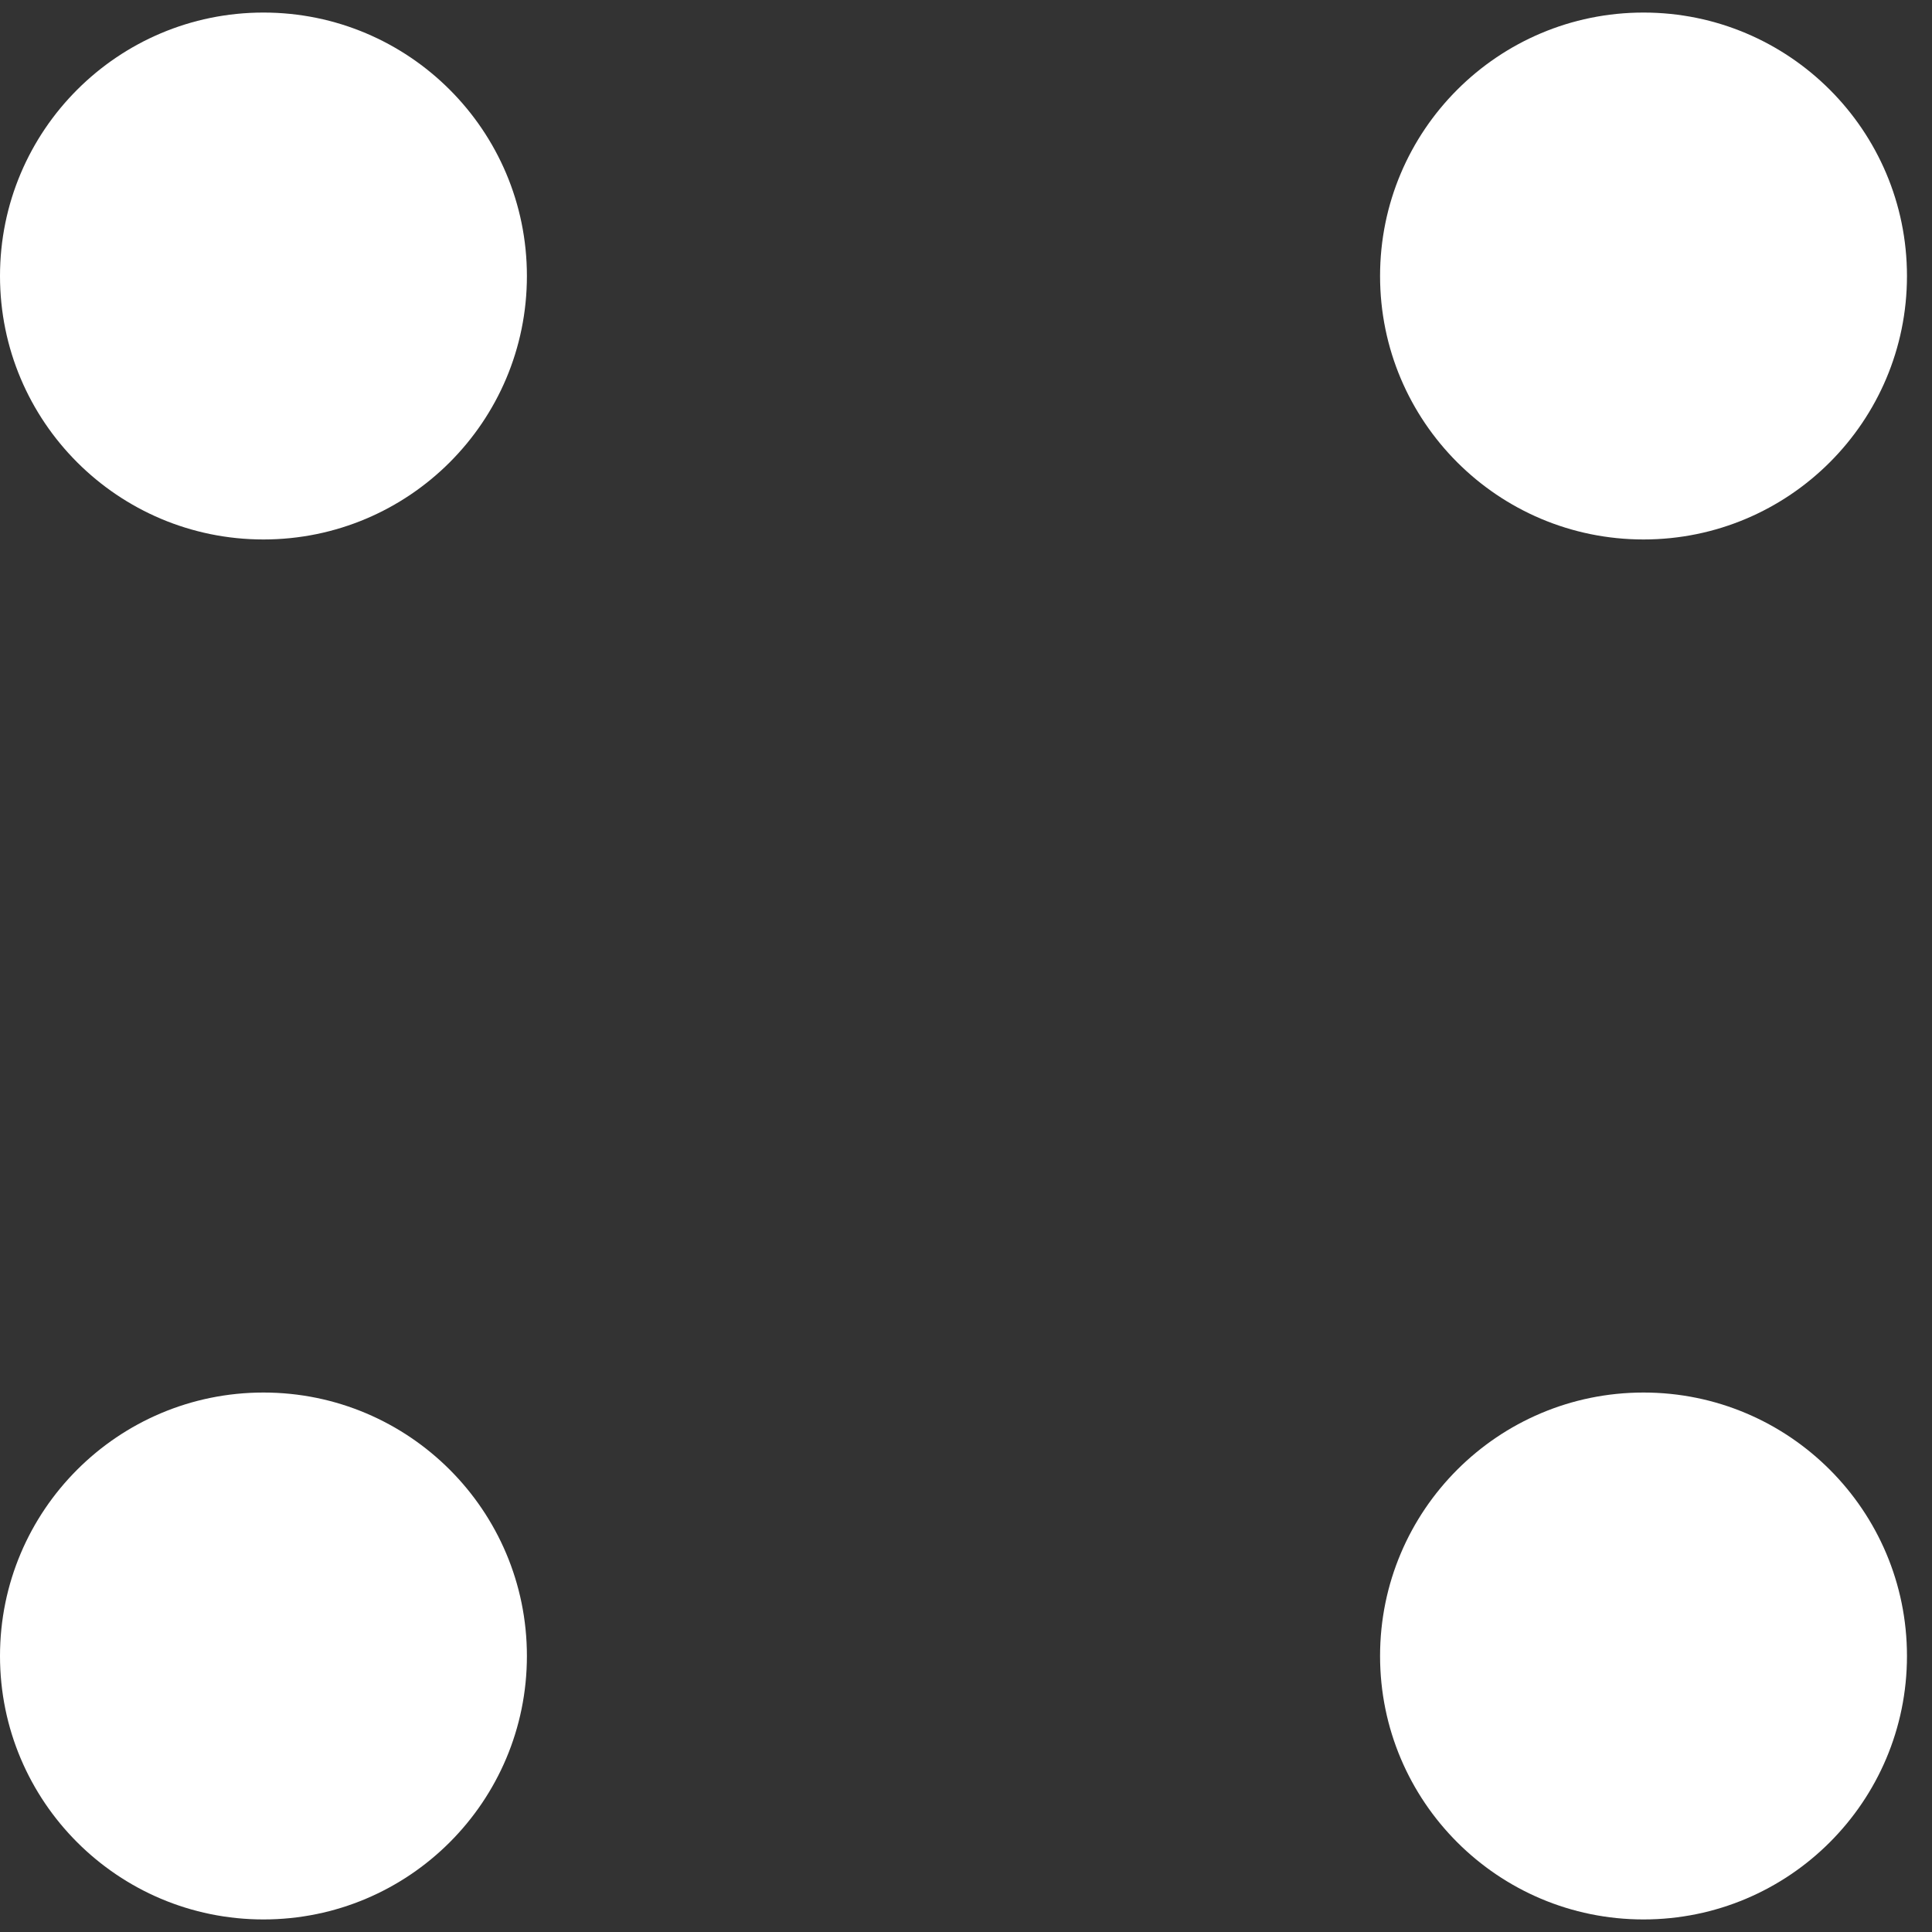 <?xml version="1.0" encoding="UTF-8"?> <svg xmlns="http://www.w3.org/2000/svg" viewBox="0 0 22 22" fill="none"><rect x="0" y="0" width="22" height="22" fill="#333333" stroke="none"/> <circle cx="3" cy="3.143" r="3" fill="#fff"></circle> <circle cx="18.715" cy="3.143" r="3" fill="#fff"></circle> <circle cx="18.715" cy="18.857" r="3" fill="#fff"></circle> <circle cx="3" cy="18.857" r="3" fill="#fff"></circle> </svg> 